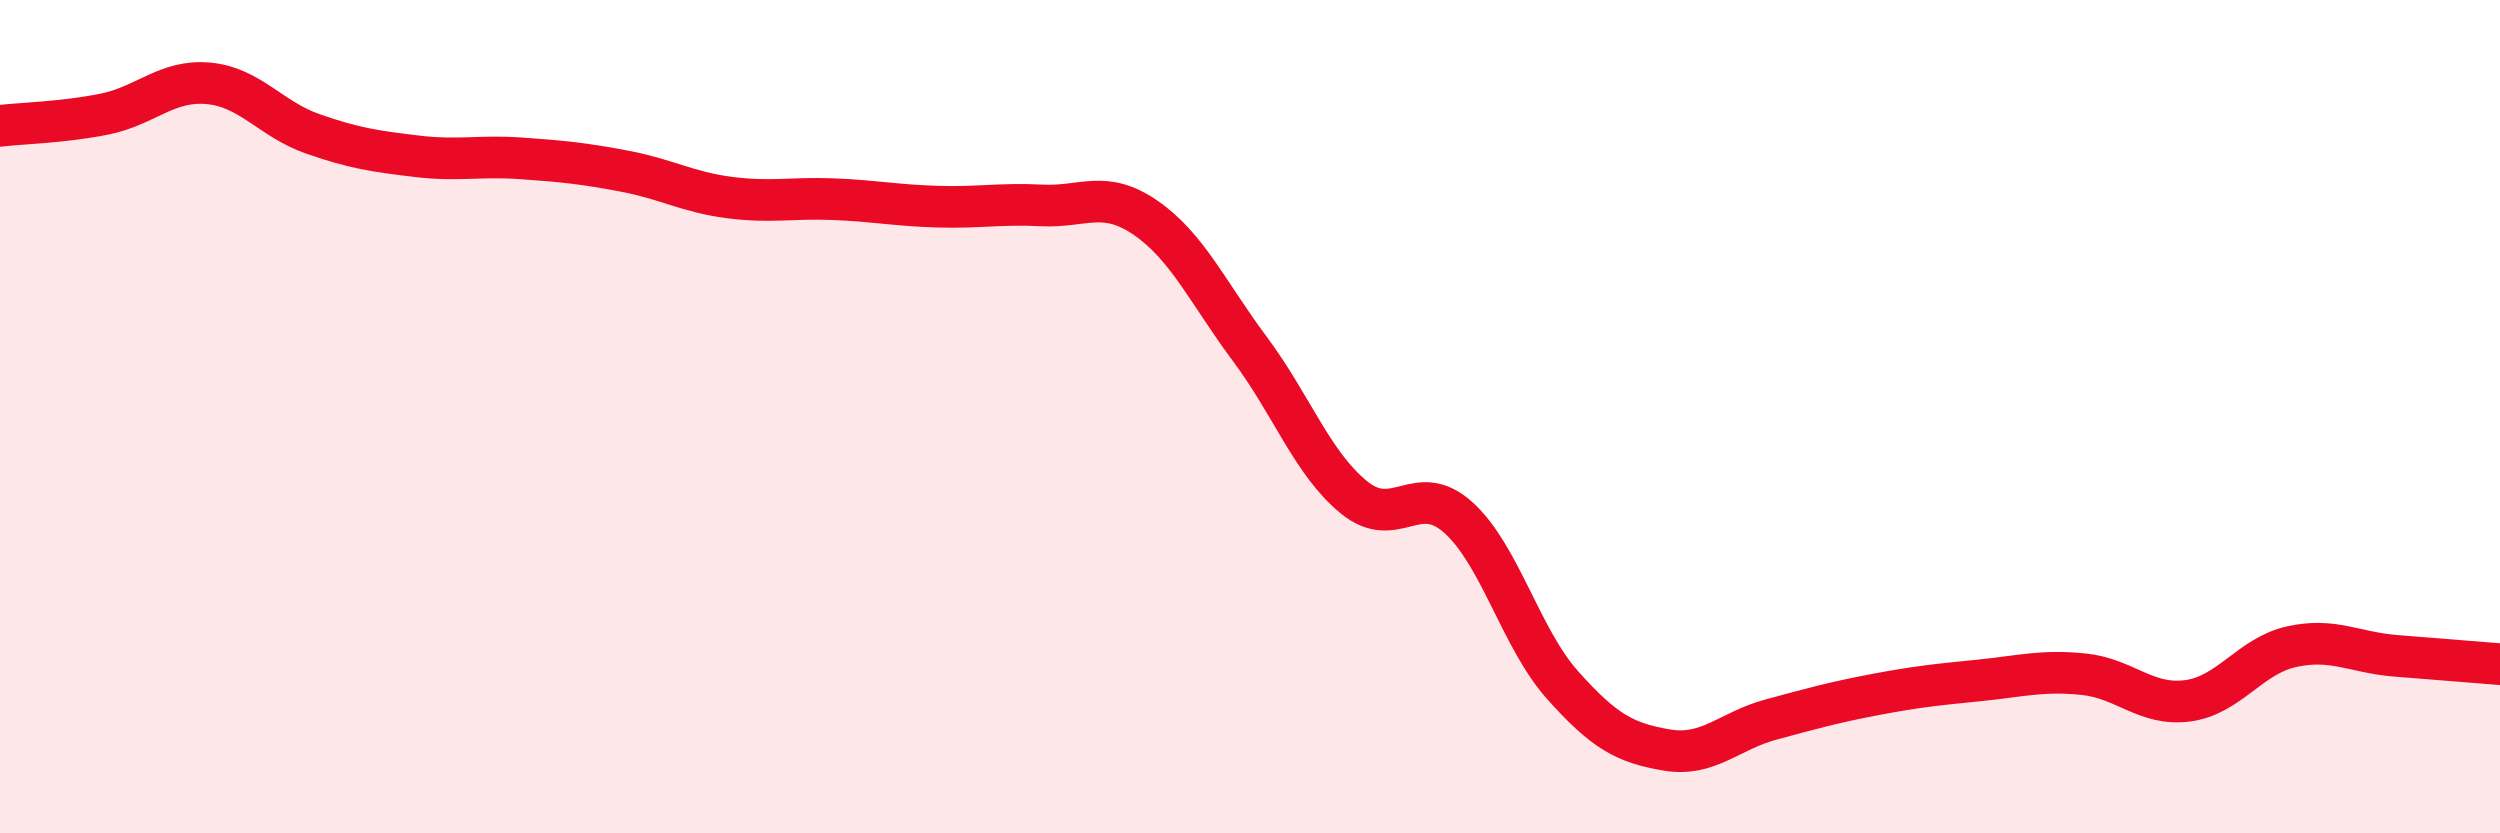 
    <svg width="60" height="20" viewBox="0 0 60 20" xmlns="http://www.w3.org/2000/svg">
      <path
        d="M 0,3.02 C 0.5,2.96 1.5,2.94 2.5,2.74 C 3.5,2.54 4,1.91 5,2 C 6,2.09 6.5,2.86 7.5,3.21 C 8.5,3.56 9,3.63 10,3.75 C 11,3.87 11.5,3.73 12.5,3.8 C 13.5,3.87 14,3.92 15,4.11 C 16,4.3 16.5,4.61 17.5,4.74 C 18.5,4.87 19,4.74 20,4.78 C 21,4.82 21.5,4.93 22.5,4.96 C 23.5,4.99 24,4.88 25,4.93 C 26,4.98 26.5,4.54 27.5,5.23 C 28.5,5.92 29,7.04 30,8.38 C 31,9.72 31.5,11.13 32.5,11.94 C 33.5,12.75 34,11.52 35,12.42 C 36,13.32 36.5,15.32 37.5,16.44 C 38.5,17.56 39,17.83 40,18 C 41,18.17 41.5,17.54 42.5,17.27 C 43.5,17 44,16.86 45,16.67 C 46,16.48 46.5,16.43 47.5,16.33 C 48.5,16.23 49,16.08 50,16.18 C 51,16.28 51.5,16.95 52.5,16.82 C 53.5,16.69 54,15.74 55,15.52 C 56,15.3 56.5,15.66 57.5,15.74 C 58.5,15.82 59.5,15.9 60,15.94L60 20L0 20Z"
        fill="#EB0A25"
        opacity="0.1"
        stroke-linecap="round"
        stroke-linejoin="round"
      />
      <path
        d="M 0,3.02 C 0.5,2.96 1.5,2.94 2.5,2.74 C 3.5,2.54 4,1.91 5,2 C 6,2.09 6.5,2.86 7.5,3.21 C 8.5,3.56 9,3.63 10,3.75 C 11,3.87 11.5,3.73 12.5,3.8 C 13.5,3.87 14,3.92 15,4.11 C 16,4.3 16.5,4.61 17.5,4.74 C 18.5,4.87 19,4.74 20,4.78 C 21,4.82 21.5,4.93 22.5,4.96 C 23.5,4.99 24,4.88 25,4.93 C 26,4.98 26.5,4.54 27.5,5.23 C 28.5,5.92 29,7.04 30,8.38 C 31,9.72 31.5,11.13 32.5,11.94 C 33.5,12.75 34,11.52 35,12.42 C 36,13.32 36.5,15.32 37.5,16.44 C 38.5,17.56 39,17.83 40,18 C 41,18.17 41.5,17.54 42.5,17.27 C 43.5,17 44,16.86 45,16.67 C 46,16.48 46.5,16.43 47.5,16.33 C 48.5,16.23 49,16.08 50,16.18 C 51,16.28 51.5,16.95 52.5,16.82 C 53.5,16.69 54,15.74 55,15.52 C 56,15.3 56.5,15.66 57.5,15.74 C 58.5,15.82 59.5,15.9 60,15.94"
        stroke="#EB0A25"
        stroke-width="1"
        fill="none"
        stroke-linecap="round"
        stroke-linejoin="round"
      />
    </svg>
  